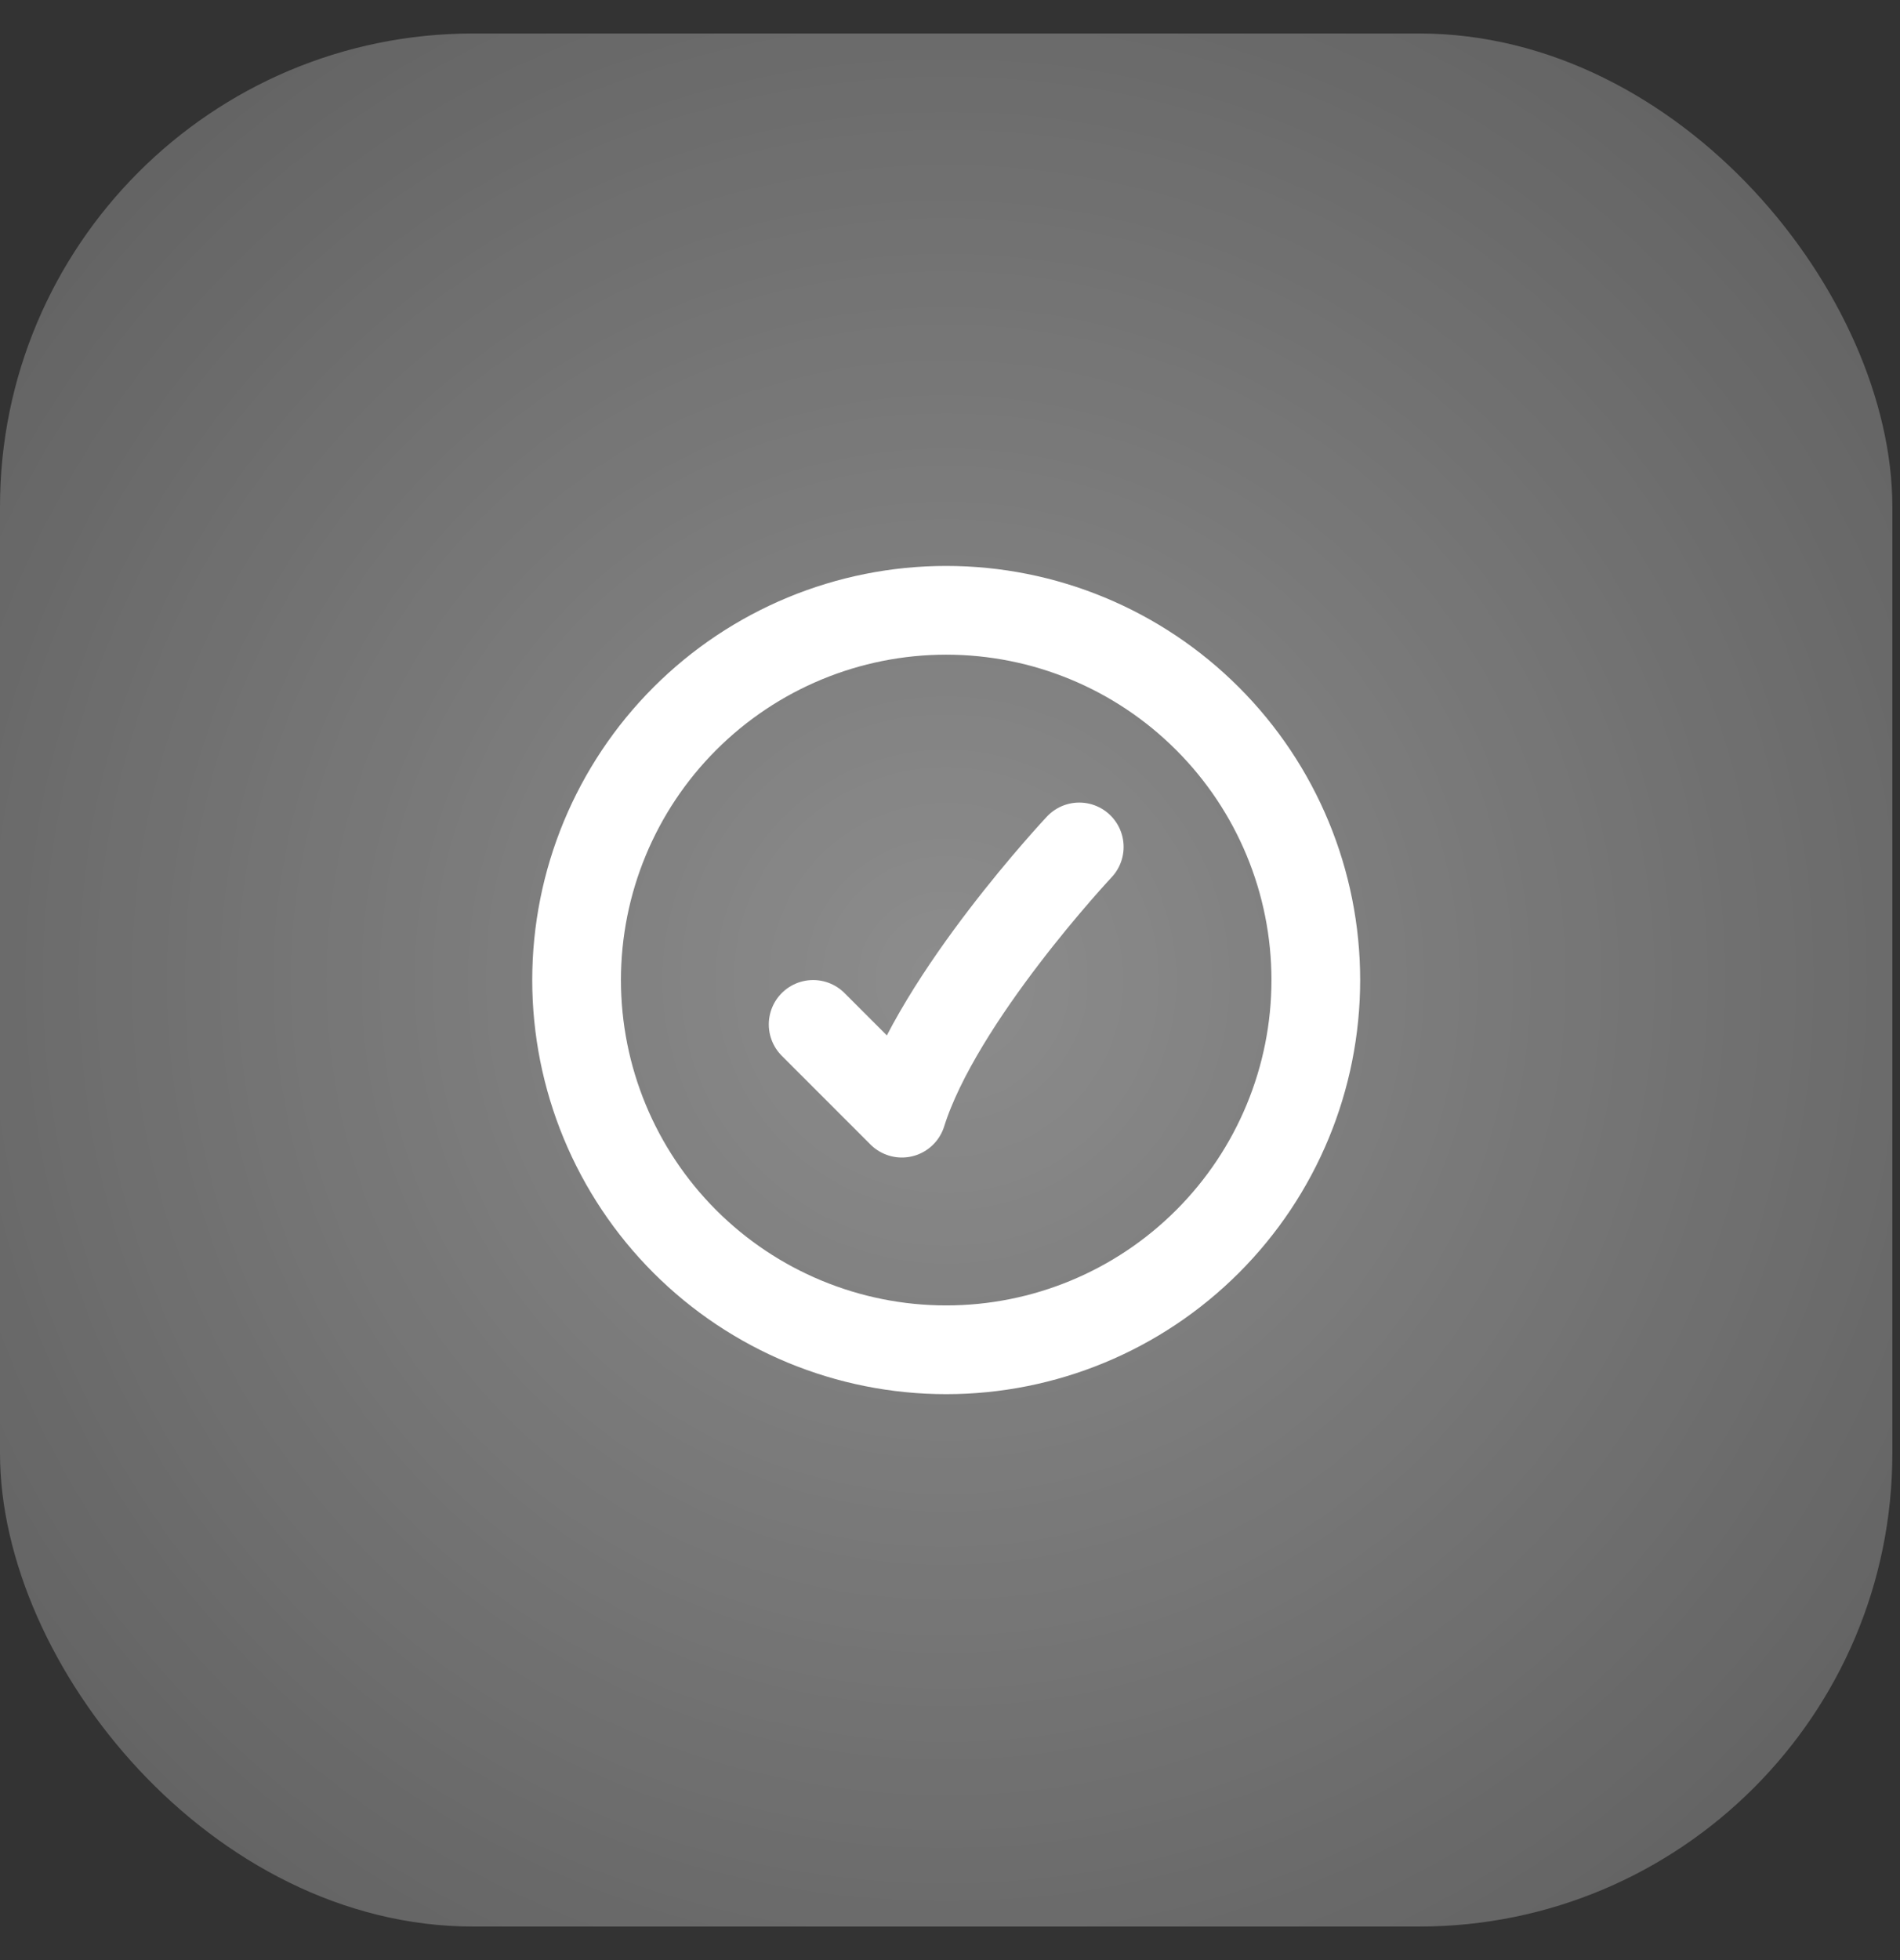 <svg width="32" height="33" viewBox="0 0 32 33" fill="none" xmlns="http://www.w3.org/2000/svg">
<rect x="0" y="0" width="32" height="33" fill="#333333" stroke="none"/>
<rect y="0.564" width="31.871" height="31.871" rx="7.968" fill="white" fill-opacity="0.2"/>
<rect y="0.564" width="31.871" height="31.871" rx="7.968" fill="url(#paint0_radial_9_412)"/>
<g clip-path="url(#clip0_9_412)">
<path d="M18.177 14.259C18.177 14.259 15.801 16.789 15.189 18.741L13.695 17.247M22.161 16.5C22.161 18.151 21.505 19.735 20.337 20.902C19.17 22.069 17.587 22.725 15.936 22.725C14.285 22.725 12.701 22.069 11.534 20.902C10.367 19.735 9.711 18.151 9.711 16.5C9.711 14.849 10.367 13.266 11.534 12.099C12.701 10.931 14.285 10.275 15.936 10.275C17.587 10.275 19.17 10.931 20.337 12.099C21.505 13.266 22.161 14.849 22.161 16.5Z" stroke="white" stroke-width="1.494" stroke-linecap="round" stroke-linejoin="round"/>
</g>
<defs>
<radialGradient id="paint0_radial_9_412" cx="0" cy="0" r="1" gradientUnits="userSpaceOnUse" gradientTransform="translate(15.936 16.5) rotate(45) scale(22.536)">
<stop stop-color="white" stop-opacity="0.3"/>
<stop offset="1" stop-color="white" stop-opacity="0"/>
</radialGradient>
<clipPath id="clip0_9_412">
<rect width="15.936" height="15.936" fill="white" transform="translate(7.968 8.532)"/>
</clipPath>
</defs>
</svg>
